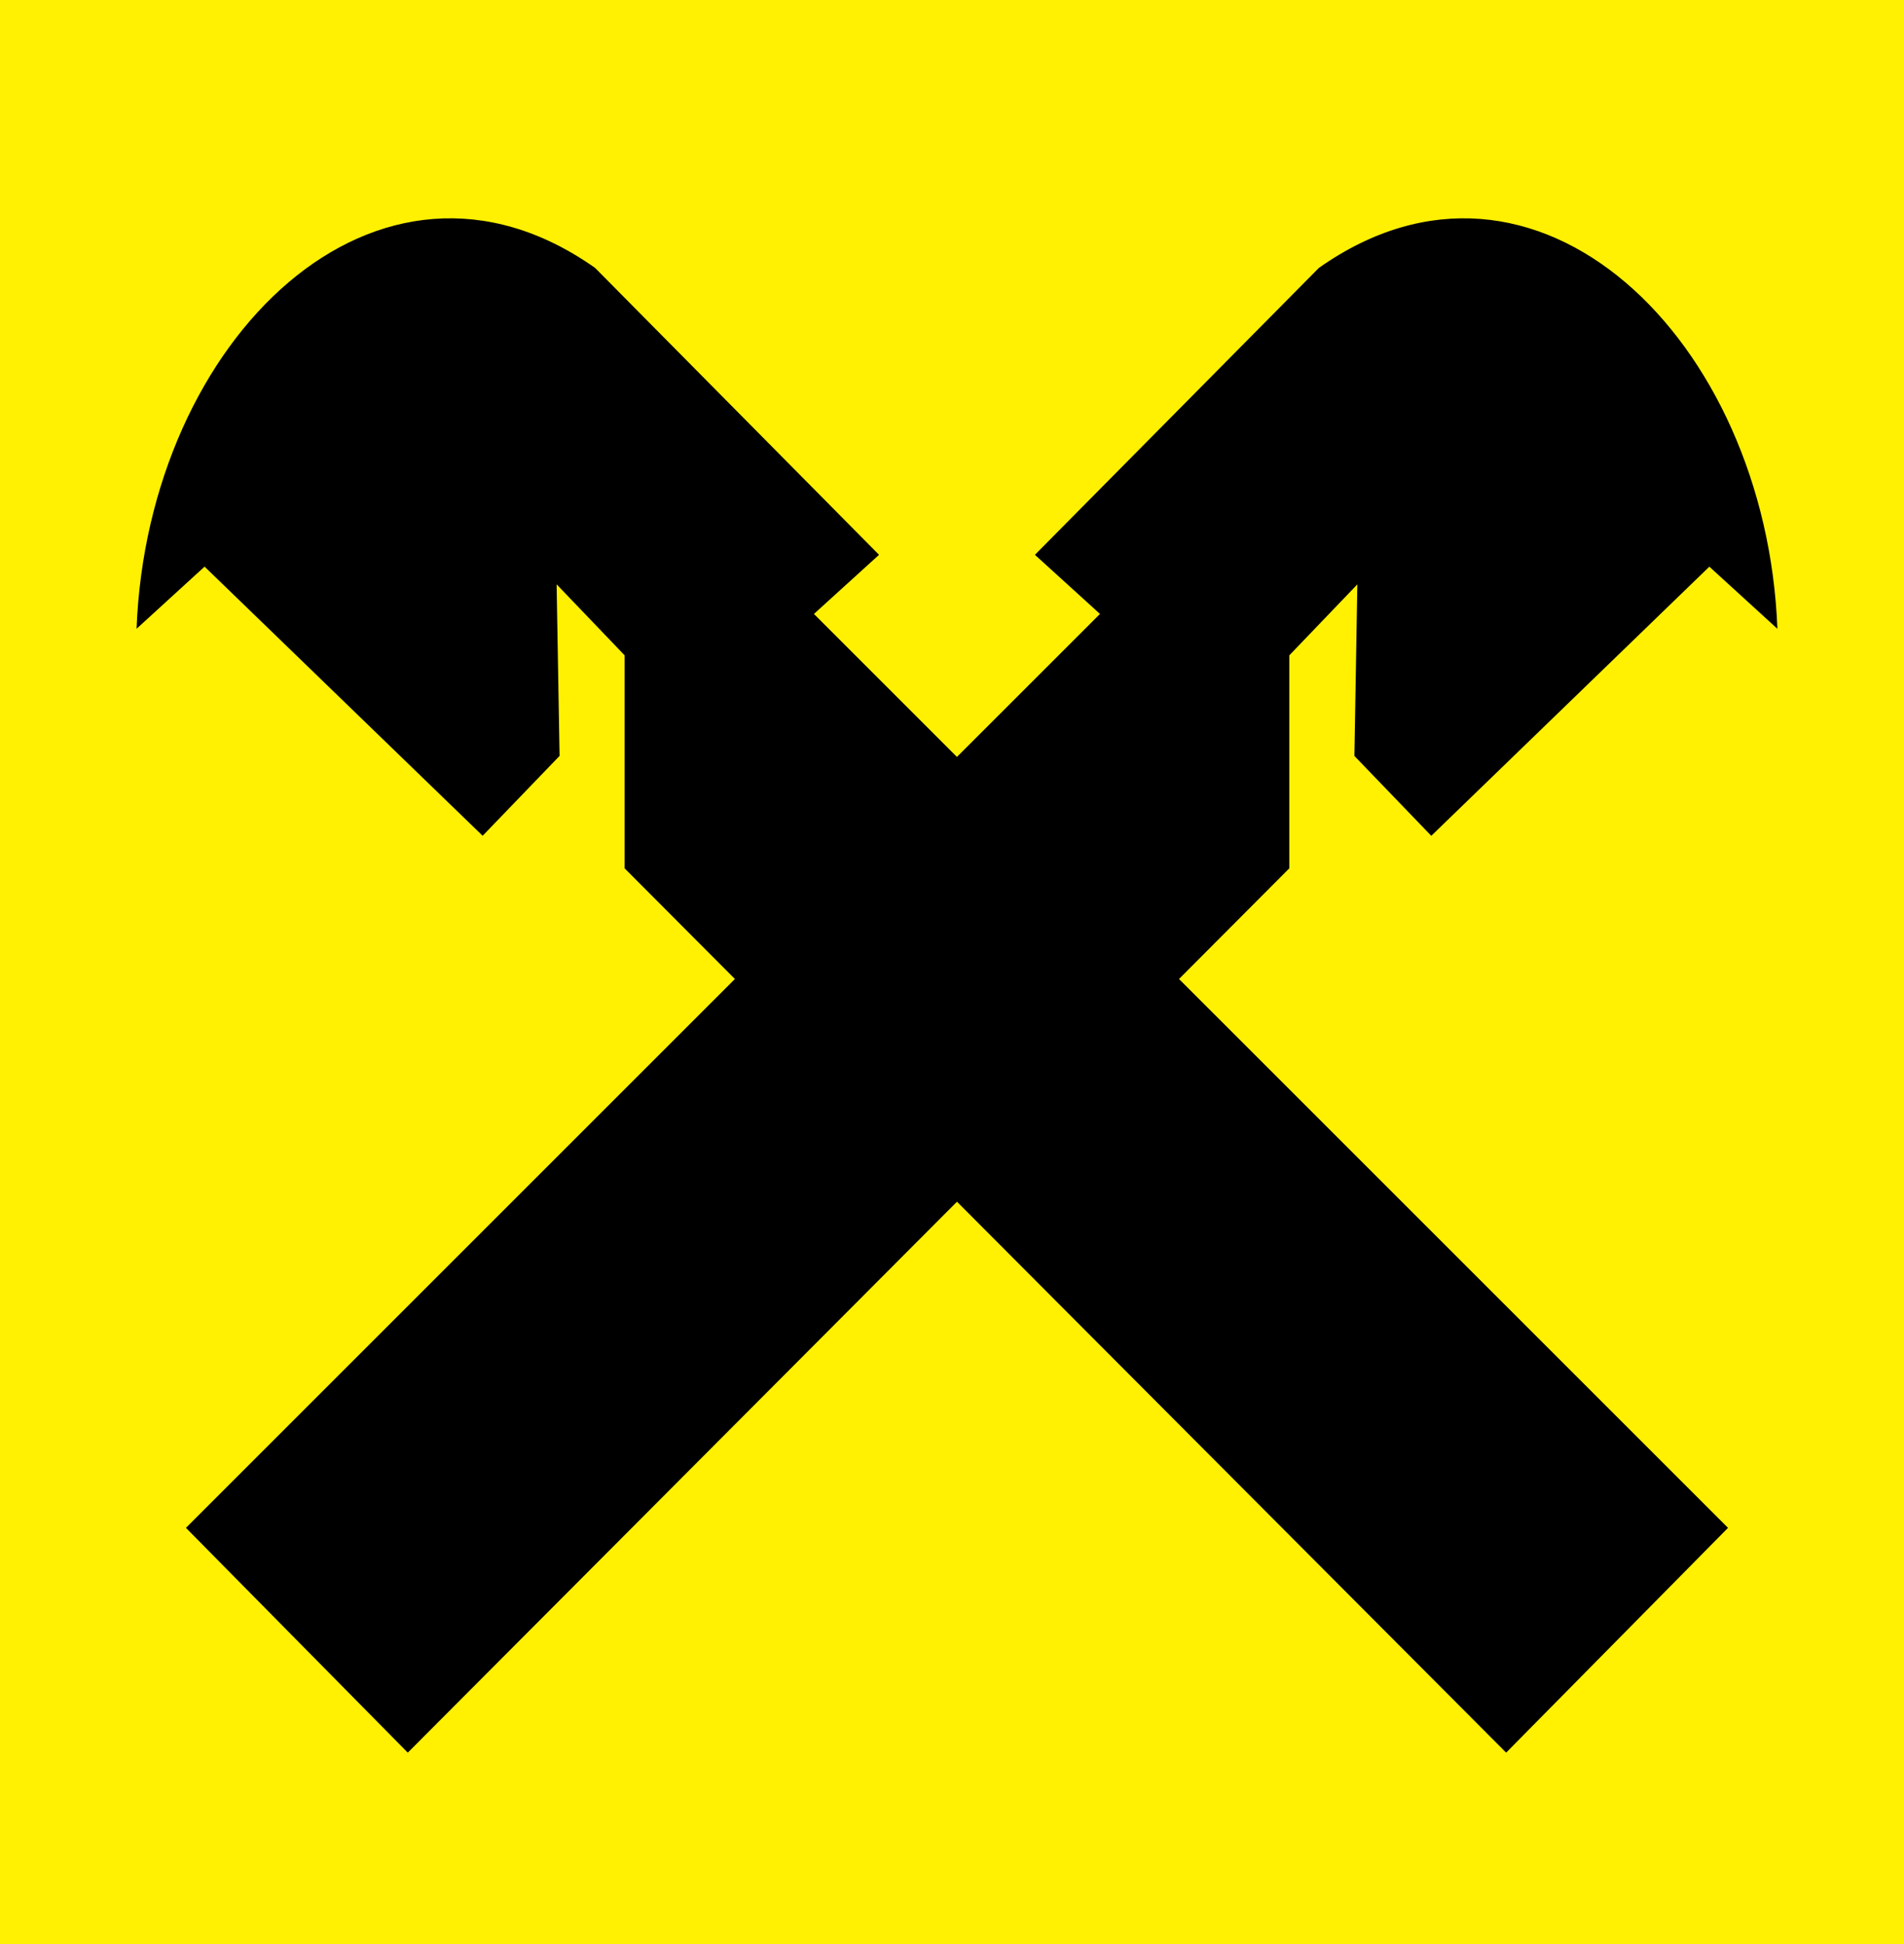 <svg xmlns="http://www.w3.org/2000/svg" viewBox="0 0 47 48">
    <g fill="none" fill-rule="evenodd">
        <rect x="0" y="0" width="48" height="48" fill="#fff101"></rect>
        <path fill="#000" d="M43.875 15.525l-1.68-1.534-6.864 6.645-1.898-1.972.073-4.236-1.68 1.753v5.258l-2.722 2.732 13.552 13.551-5.477 5.55L23.623 29.67 10.066 43.272l-5.476-5.55 13.551-13.551-2.722-2.732V16.18l-1.679-1.753.073 4.236-1.899 1.972L5.05 13.99l-1.679 1.534c.274-7.147 5.957-12.691 11.318-8.91l7.01 7.084-1.607 1.46 3.53 3.53 3.531-3.53-1.606-1.46 7.01-7.084c5.36-3.781 11.044 1.763 11.318 8.91"/>
    </g>
</svg>
